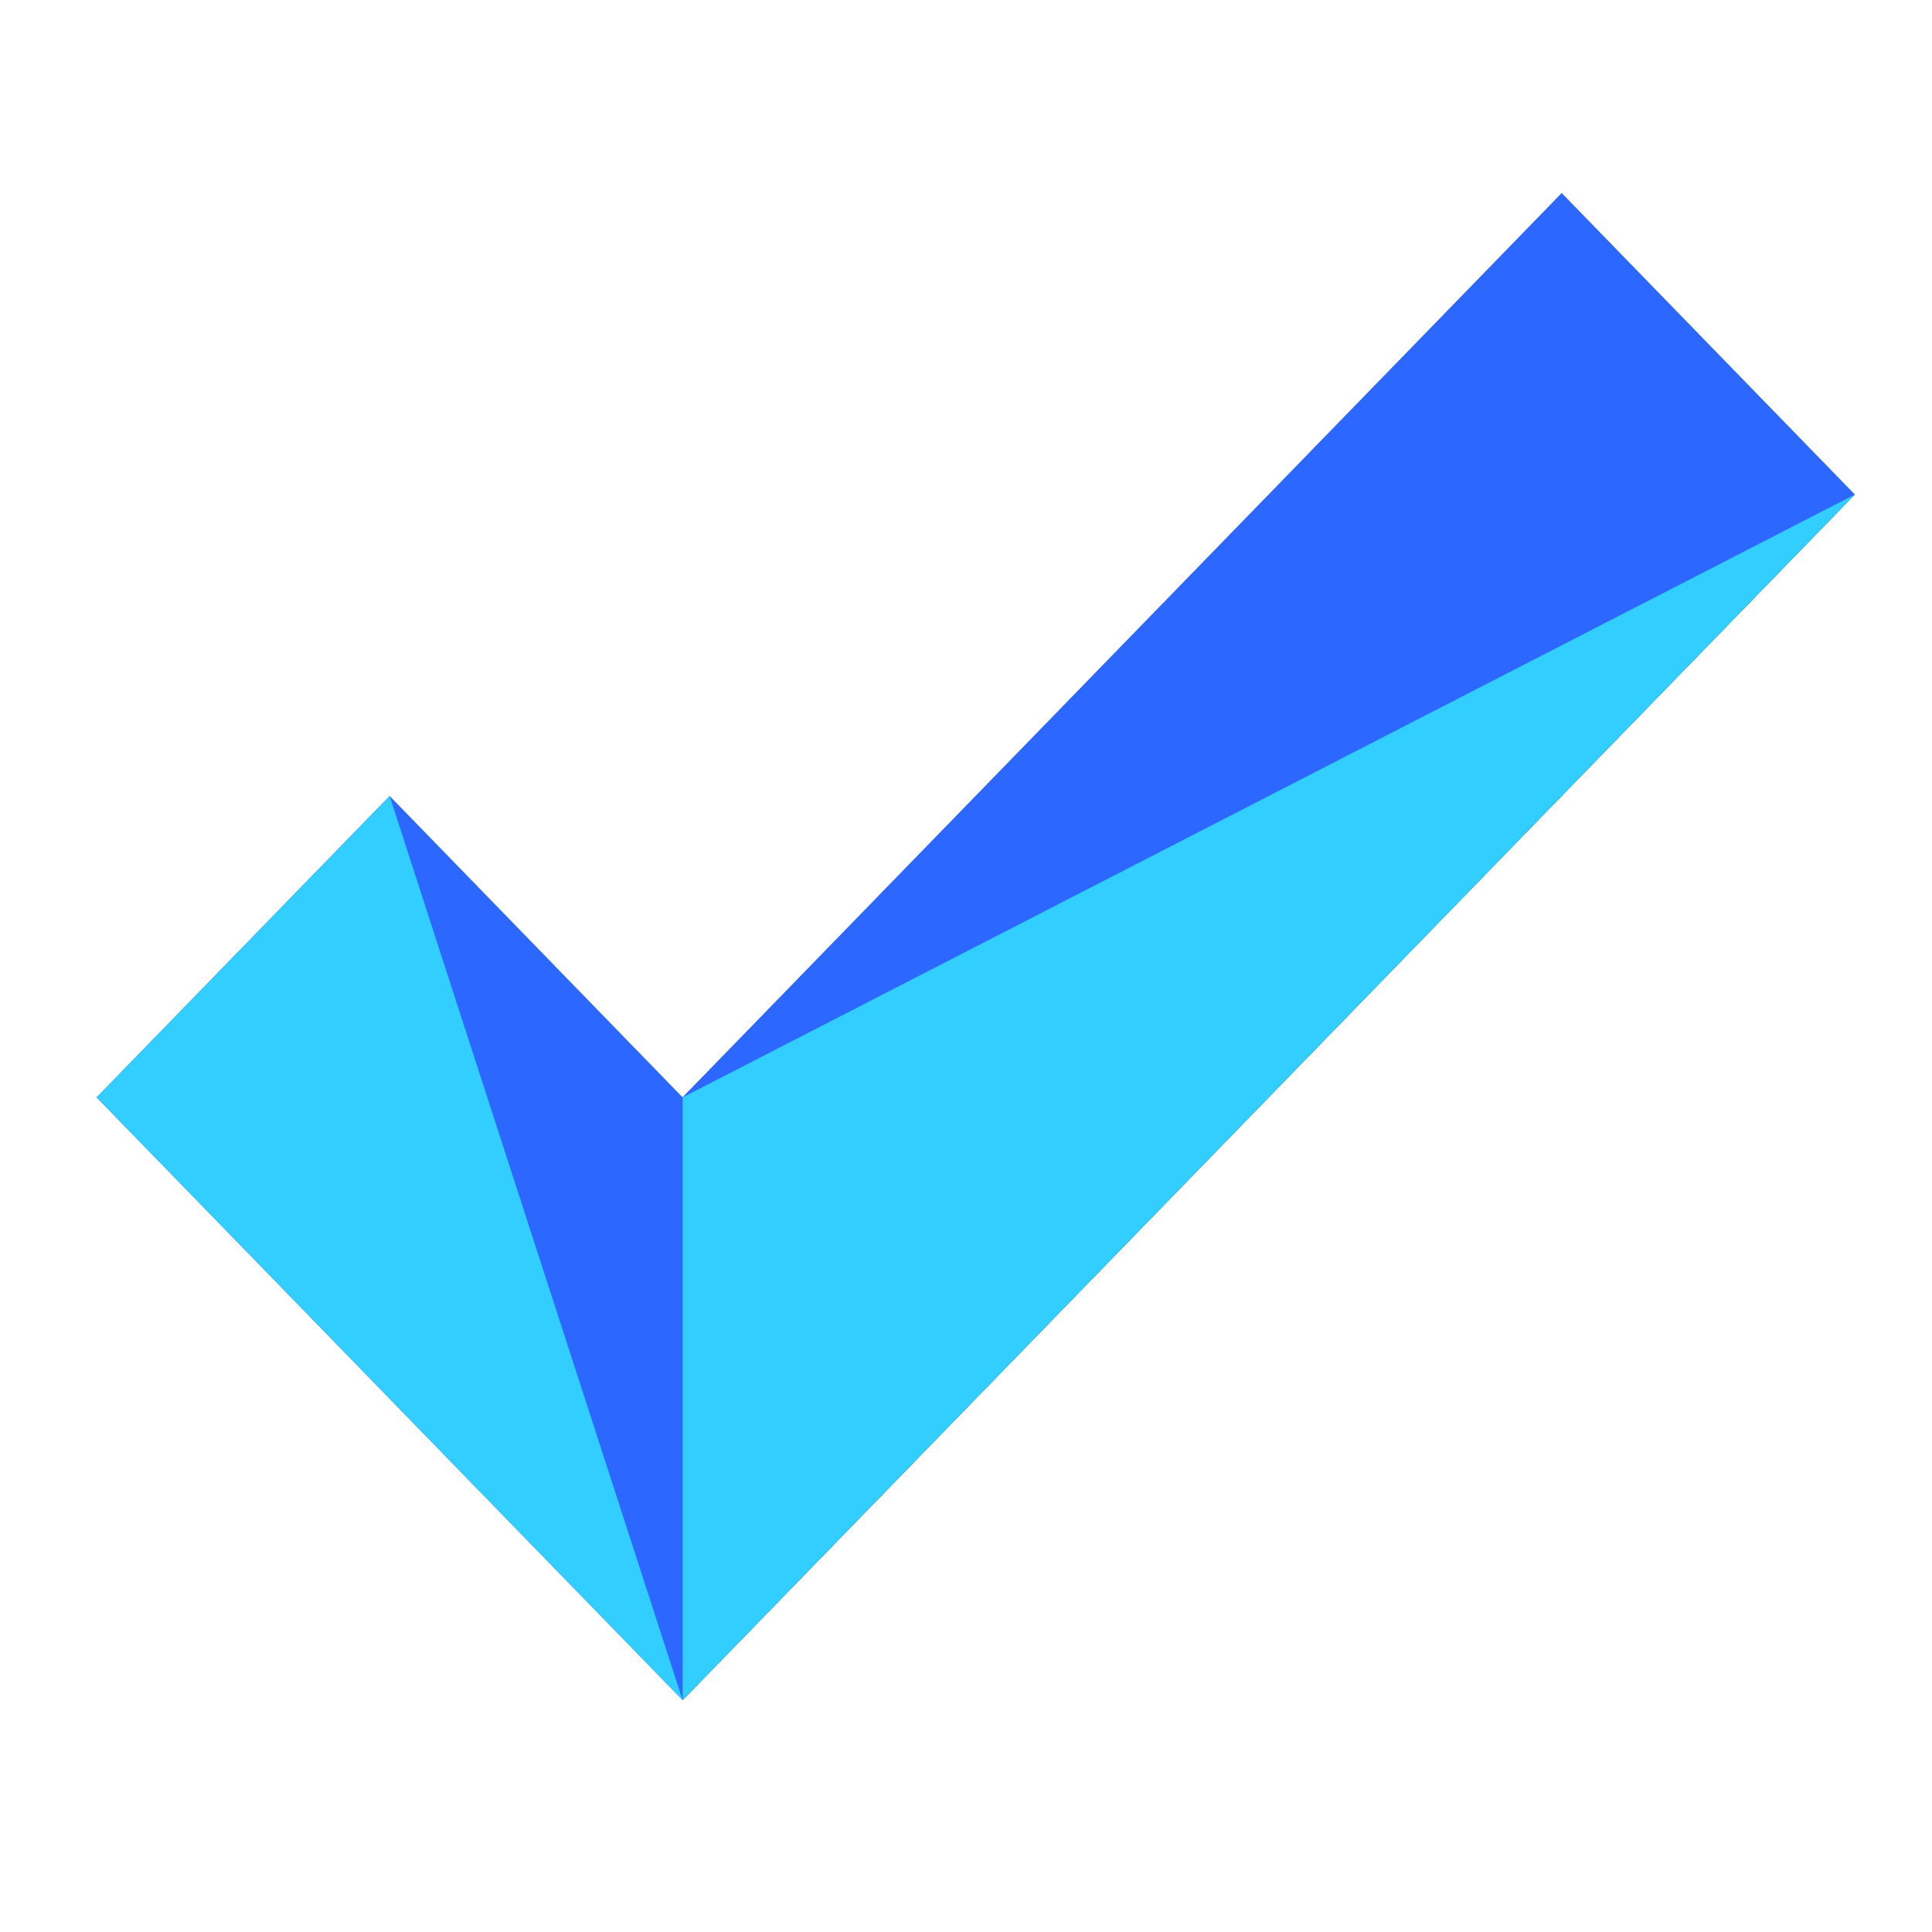 <?xml version="1.0" encoding="UTF-8"?>
<svg xmlns="http://www.w3.org/2000/svg" width="40" height="40" viewBox="0 0 40 40" fill="none">
  <path d="M32.333 4L14.133 22.72L8.067 16.48L2 22.72L14.133 35.2L38.4 10.24L32.333 4Z" fill="#2C67FF"></path>
  <path d="M8.067 16.48L2 22.72L14.133 35.2L8.067 16.48Z" fill="#31CEFF"></path>
  <path d="M32.333 4L14.133 22.72V35.2L38.4 10.24L32.333 4Z" fill="#2C67FF"></path>
  <path d="M14.133 22.72V35.2L38.4 10.24L14.133 22.72Z" fill="#31CEFF"></path>
</svg>
